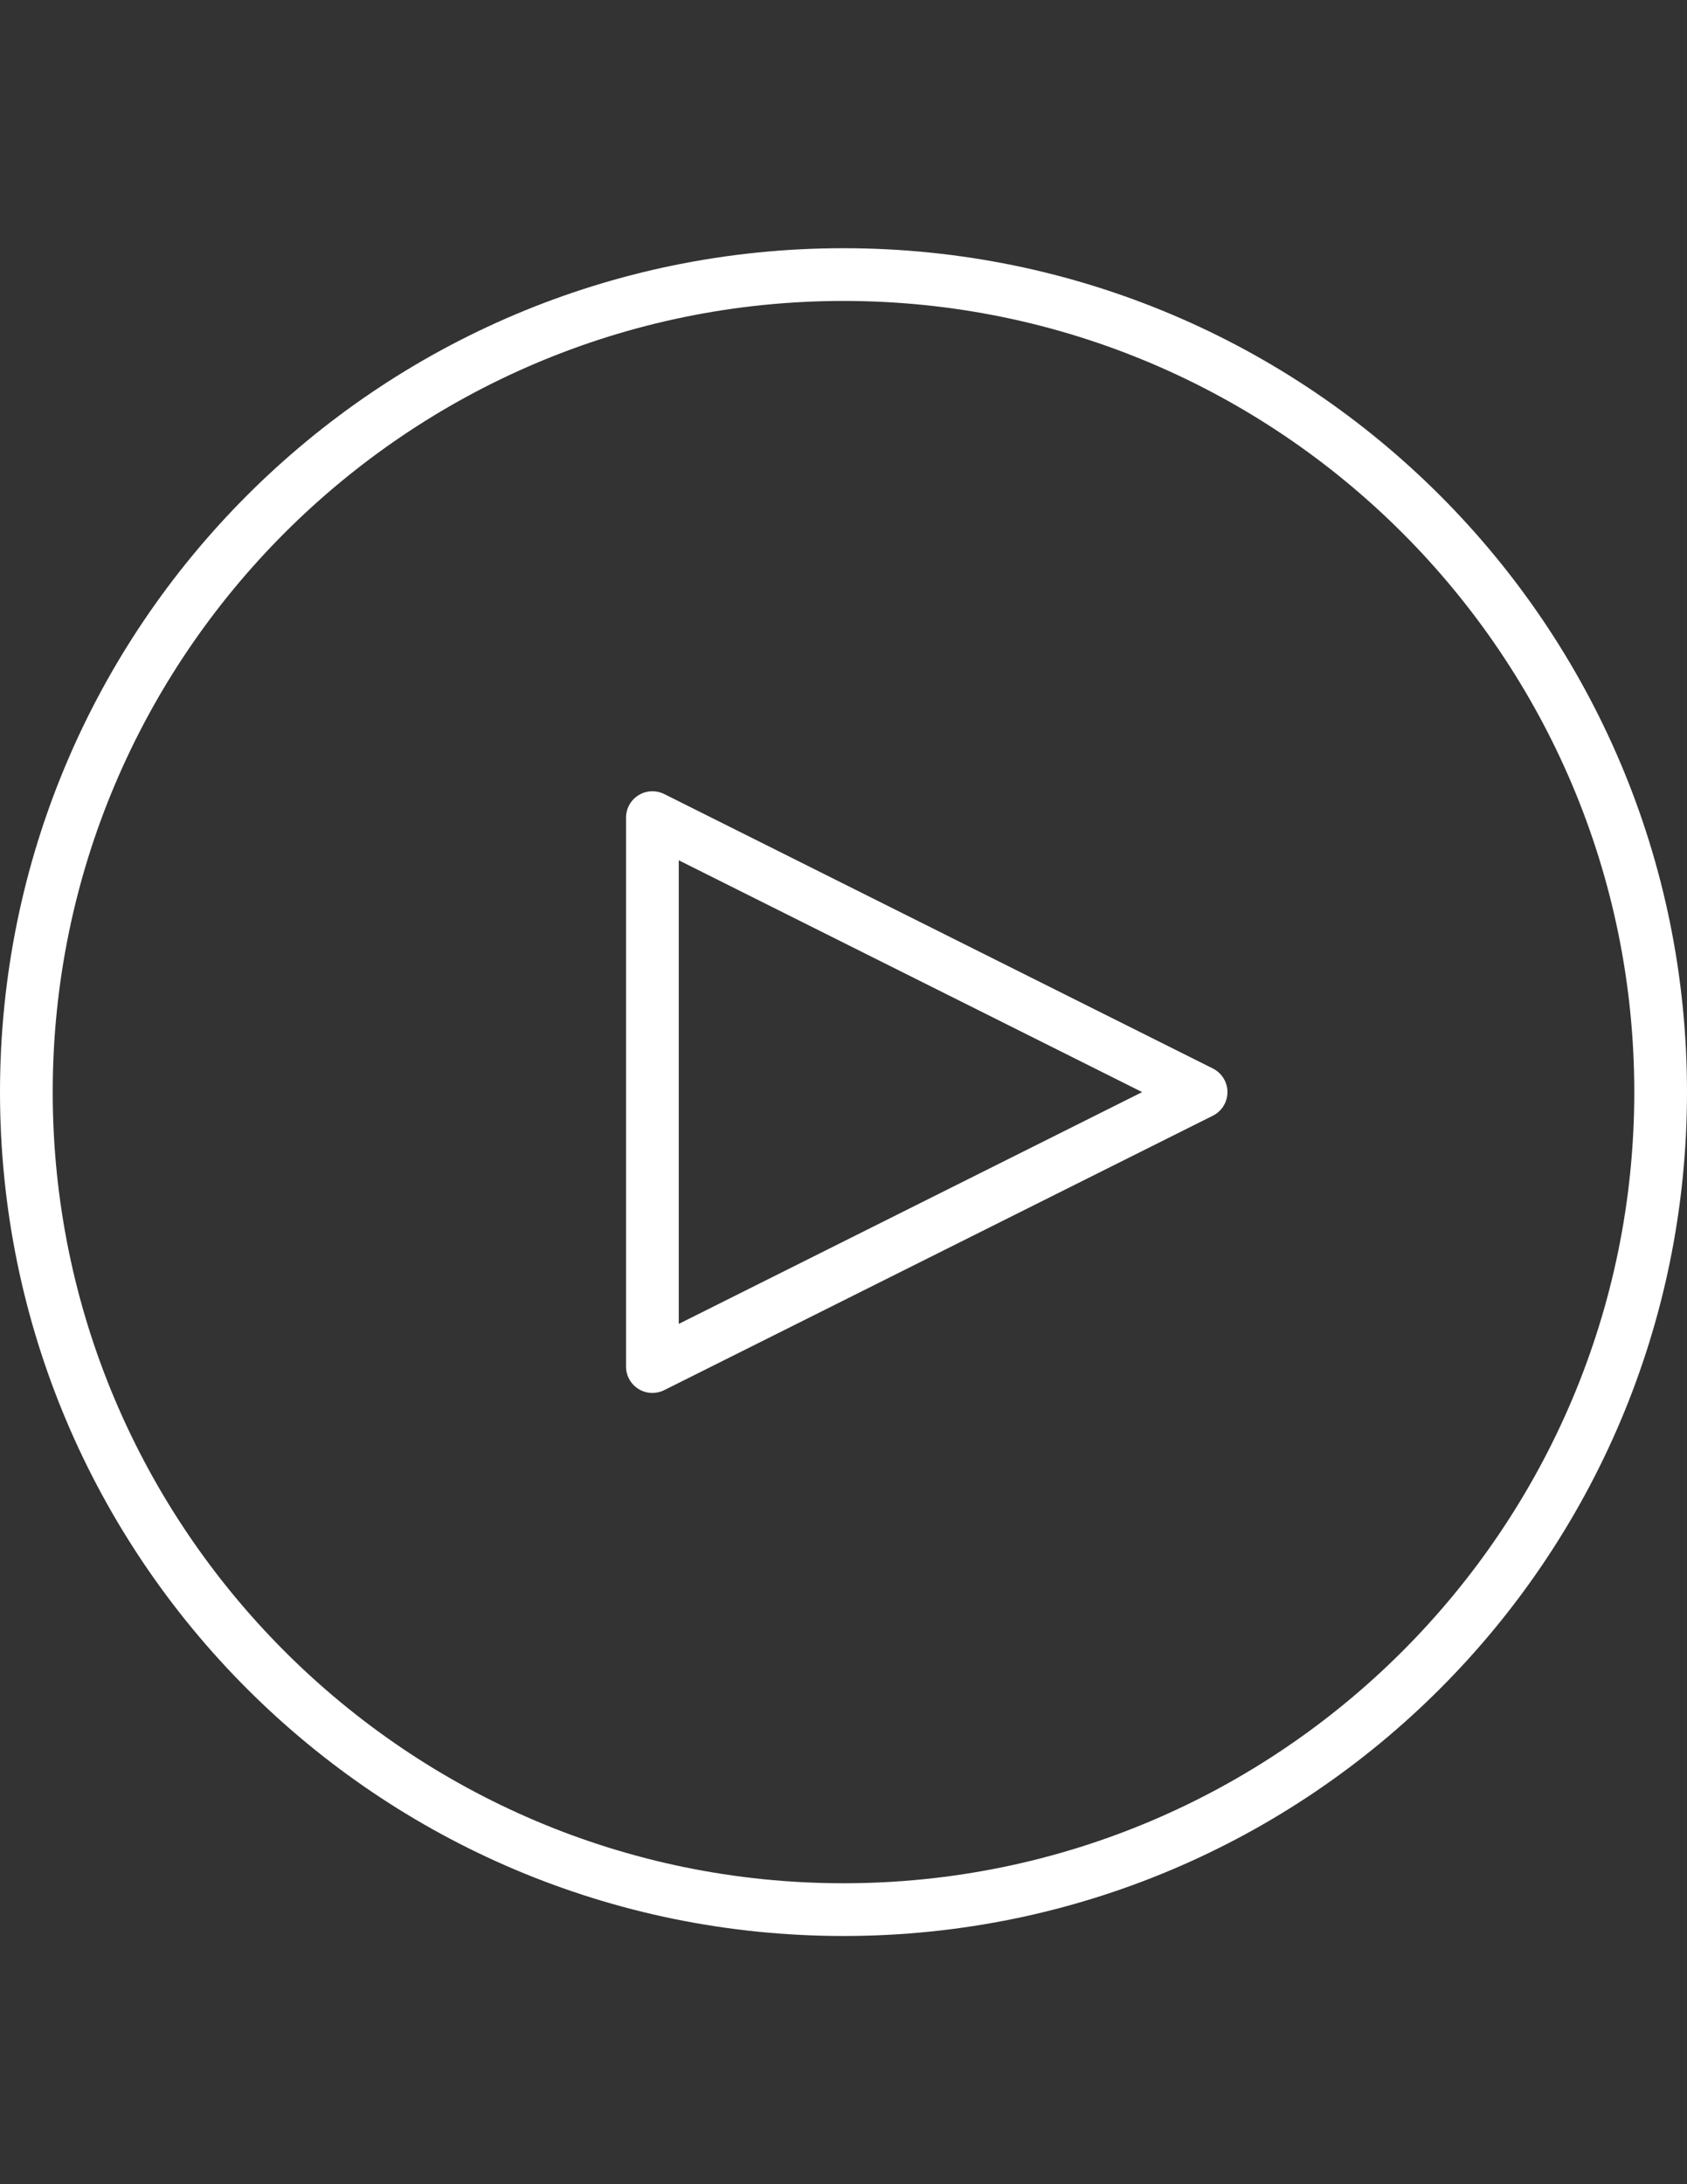 <?xml version="1.0" encoding="utf-8"?>
<!-- Generator: Adobe Illustrator 16.0.0, SVG Export Plug-In . SVG Version: 6.00 Build 0)  -->
<!DOCTYPE svg PUBLIC "-//W3C//DTD SVG 1.1//EN" "http://www.w3.org/Graphics/SVG/1.1/DTD/svg11.dtd">
<svg version="1.1" id="Layer_1" xmlns="http://www.w3.org/2000/svg" xmlns:xlink="http://www.w3.org/1999/xlink" x="0px" y="0px"
	 width="612px" height="792px" viewBox="0 0 612 792" enable-background="new 0 0 612 792" xml:space="preserve">
<rect x="0" y="0" width="612" height="792" fill="#333333" stroke="none"/>
<g id="Play">
	<path fill="#FFFFFF" d="M440.006,387.446l-199.057-99.528c-2.961-1.466-6.481-1.326-9.302,0.42s-4.538,4.818-4.538,8.134v199.057
		c0,3.315,1.718,6.388,4.538,8.134c1.532,0.952,3.278,1.429,5.024,1.429c1.466,0,2.923-0.336,4.277-1.008l199.057-99.528
		c3.239-1.625,5.285-4.932,5.285-8.555S443.245,389.071,440.006,387.446z M246.235,480.056v-168.11L414.344,396L246.235,480.056z"/>
	<path fill="#FFFFFF" d="M306,90C137.001,90,0,227.001,0,396s137.001,306,306,306c168.998,0,306-137.001,306-306S474.998,90,306,90z
		 M306,682.875C147.816,682.875,19.125,554.184,19.125,396c0-158.183,128.69-286.875,286.875-286.875
		c158.183,0,286.875,128.692,286.875,286.875C592.875,554.184,464.183,682.875,306,682.875z"/>
</g>
</svg>
